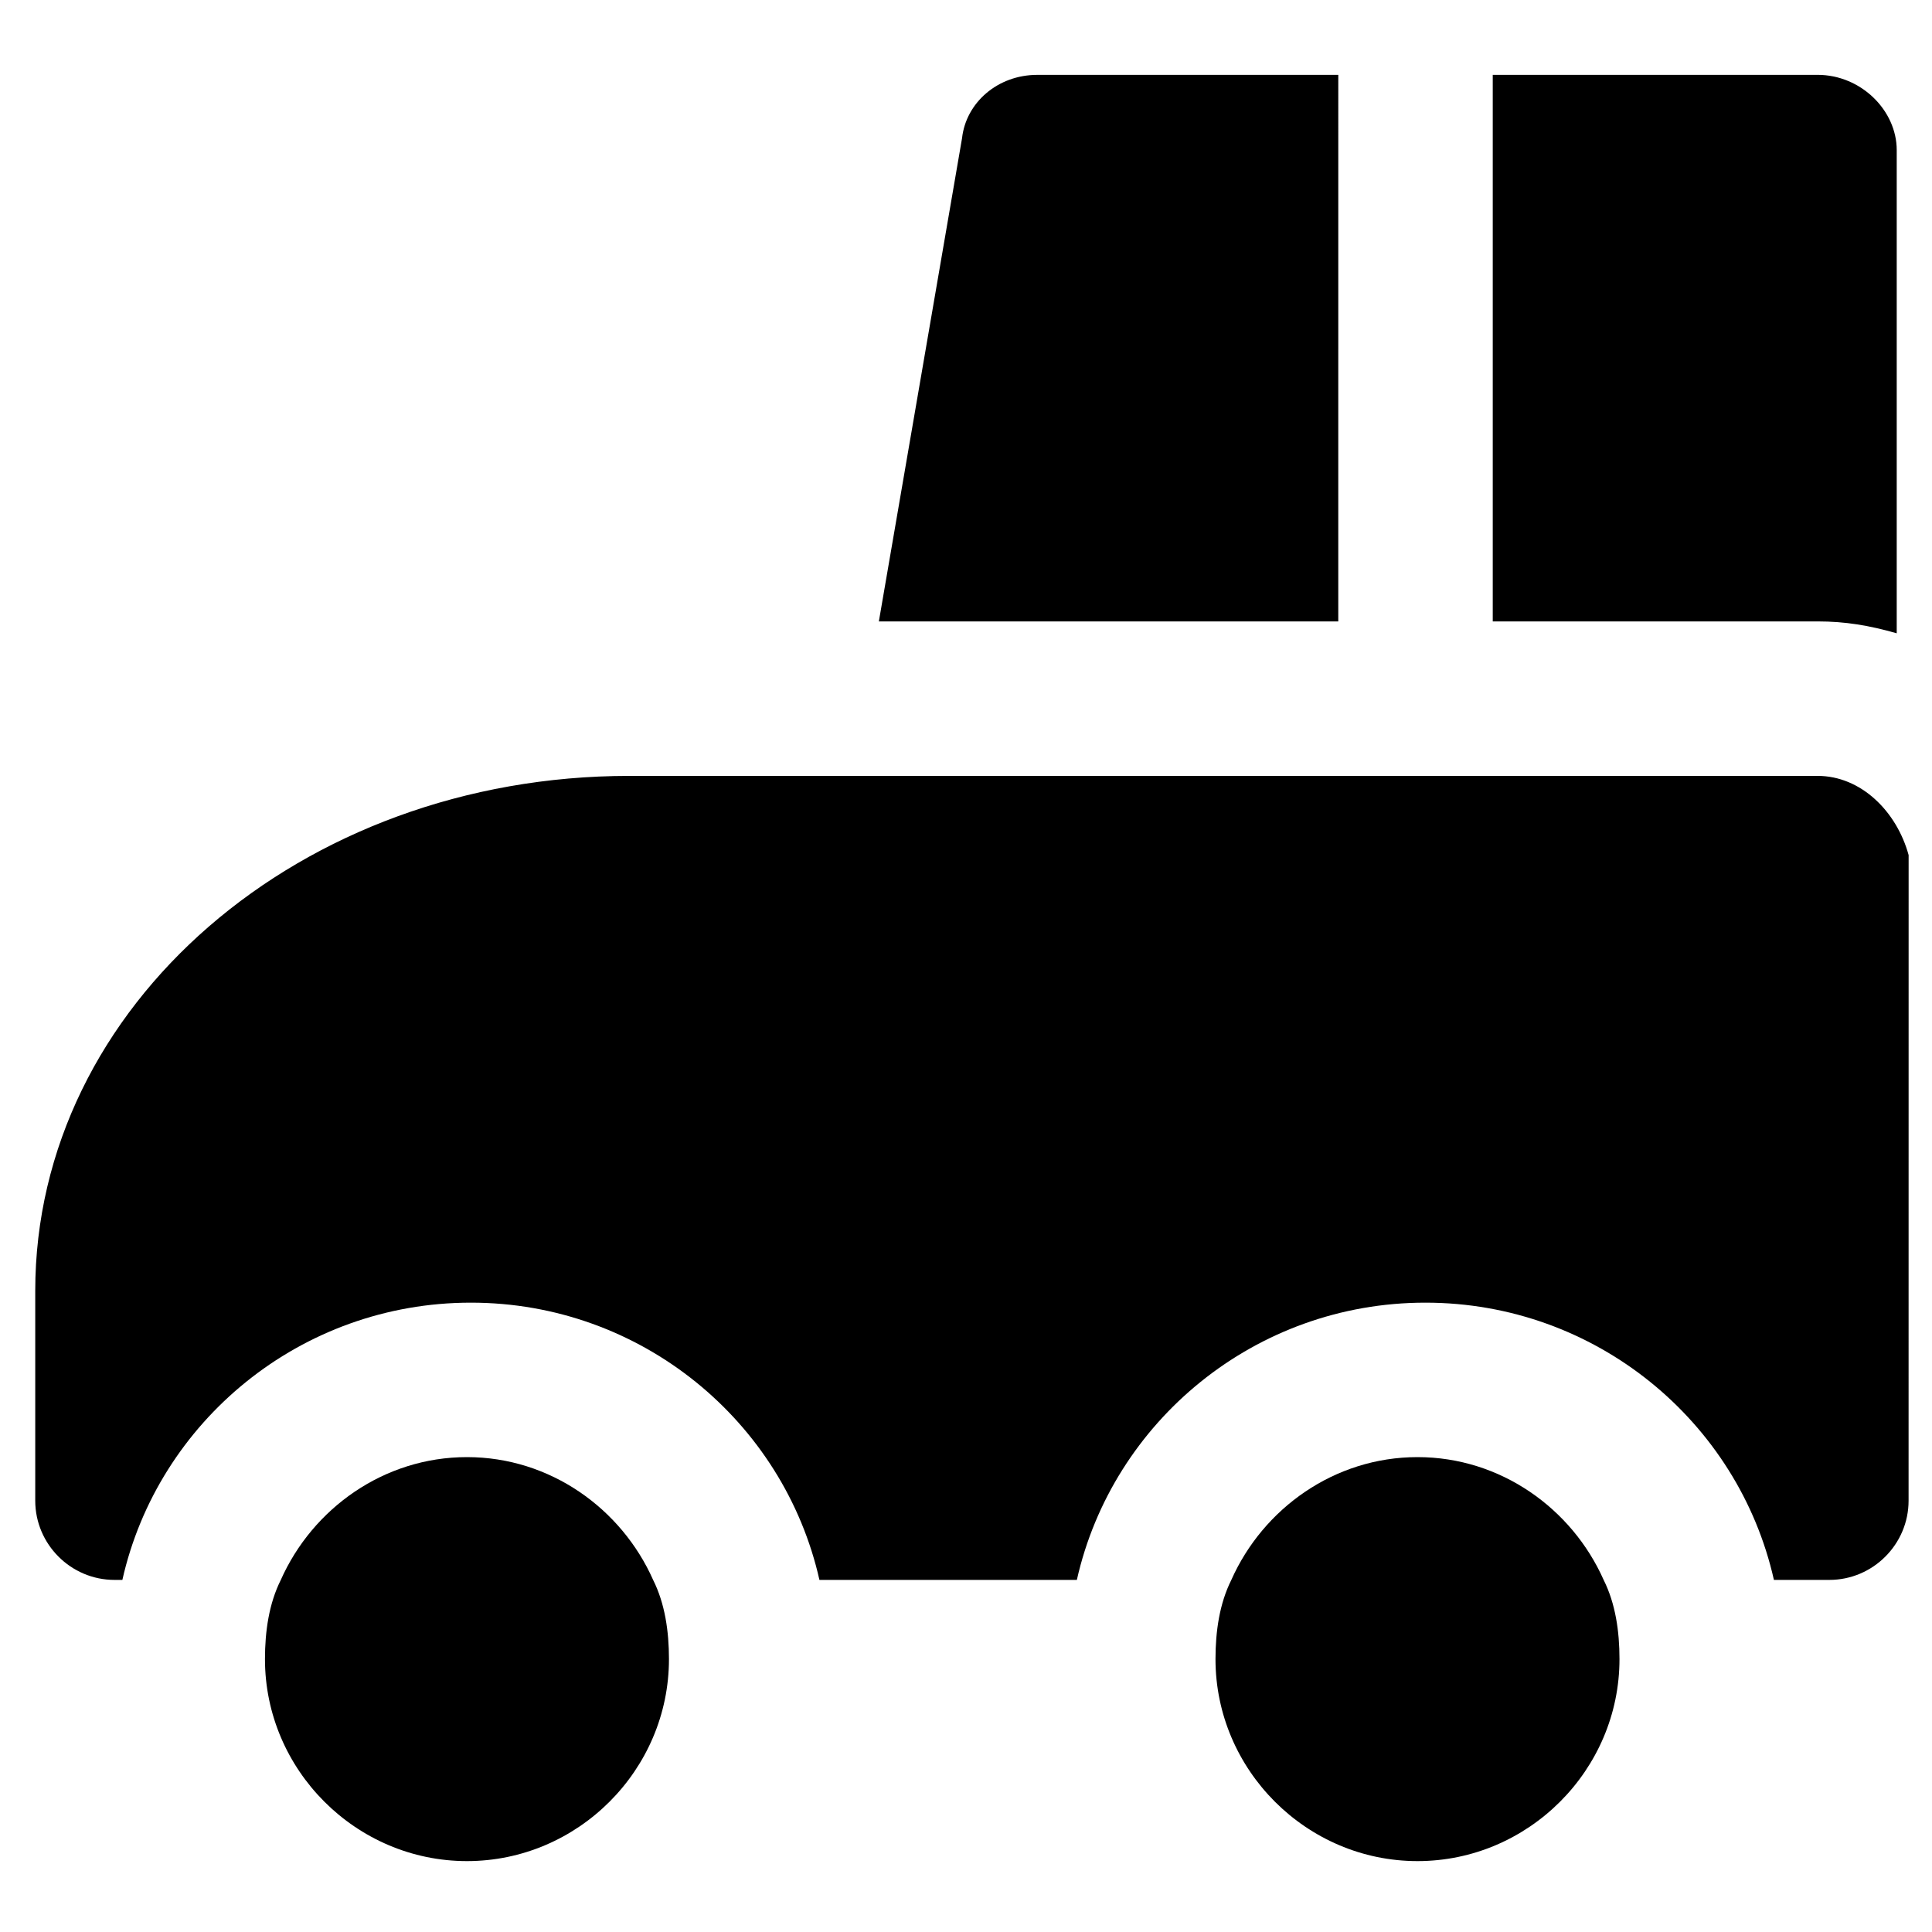 <?xml version="1.0" encoding="UTF-8"?>
<!-- Uploaded to: SVG Repo, www.svgrepo.com, Generator: SVG Repo Mixer Tools -->
<svg fill="#000000" width="800px" height="800px" version="1.1" viewBox="144 144 512 512" xmlns="http://www.w3.org/2000/svg">
 <g>
  <path d="m625.66 349.62h-314.88c-87.117 0-157.44 60.879-157.44 136.45v55.629c0 11.547 9.445 20.992 20.992 20.992h2.098c9.445-41.984 47.23-73.473 92.363-73.473 45.133 0 82.918 31.488 92.363 73.473h68.223c9.445-41.984 47.23-73.473 92.363-73.473 45.133 0 82.918 31.488 92.363 73.473h14.695c11.547 0 20.992-9.445 20.992-20.992l0.012-171.09c-3.148-11.547-12.598-20.992-24.141-20.992z"/>
  <path d="m519.65 530.15c-22.043 0-40.934 13.645-49.332 32.539-3.148 6.297-4.199 13.645-4.199 20.992 0 29.391 24.141 53.531 53.531 53.531s53.531-24.141 53.531-53.531c0-7.348-1.051-14.695-4.199-20.992-8.398-18.895-27.289-32.539-49.332-32.539z"/>
  <path d="m267.75 530.15c-22.043 0-40.934 13.645-49.332 32.539-3.148 6.297-4.199 13.645-4.199 20.992 0 29.391 24.141 53.531 53.531 53.531s53.531-24.141 53.531-53.531c0-7.348-1.051-14.695-4.199-20.992-8.398-18.895-27.293-32.539-49.332-32.539z"/>
  <path d="m498.66 163.84h-79.77c-10.496 0-18.895 7.348-19.941 16.793l-22.043 128.05h121.75z"/>
  <path d="m625.66 163.84h-86.066v144.84h86.066c7.348 0 13.645 1.051 20.992 3.148v-128.05c0-10.496-9.449-19.945-20.992-19.945z"/>
 </g>
</svg>